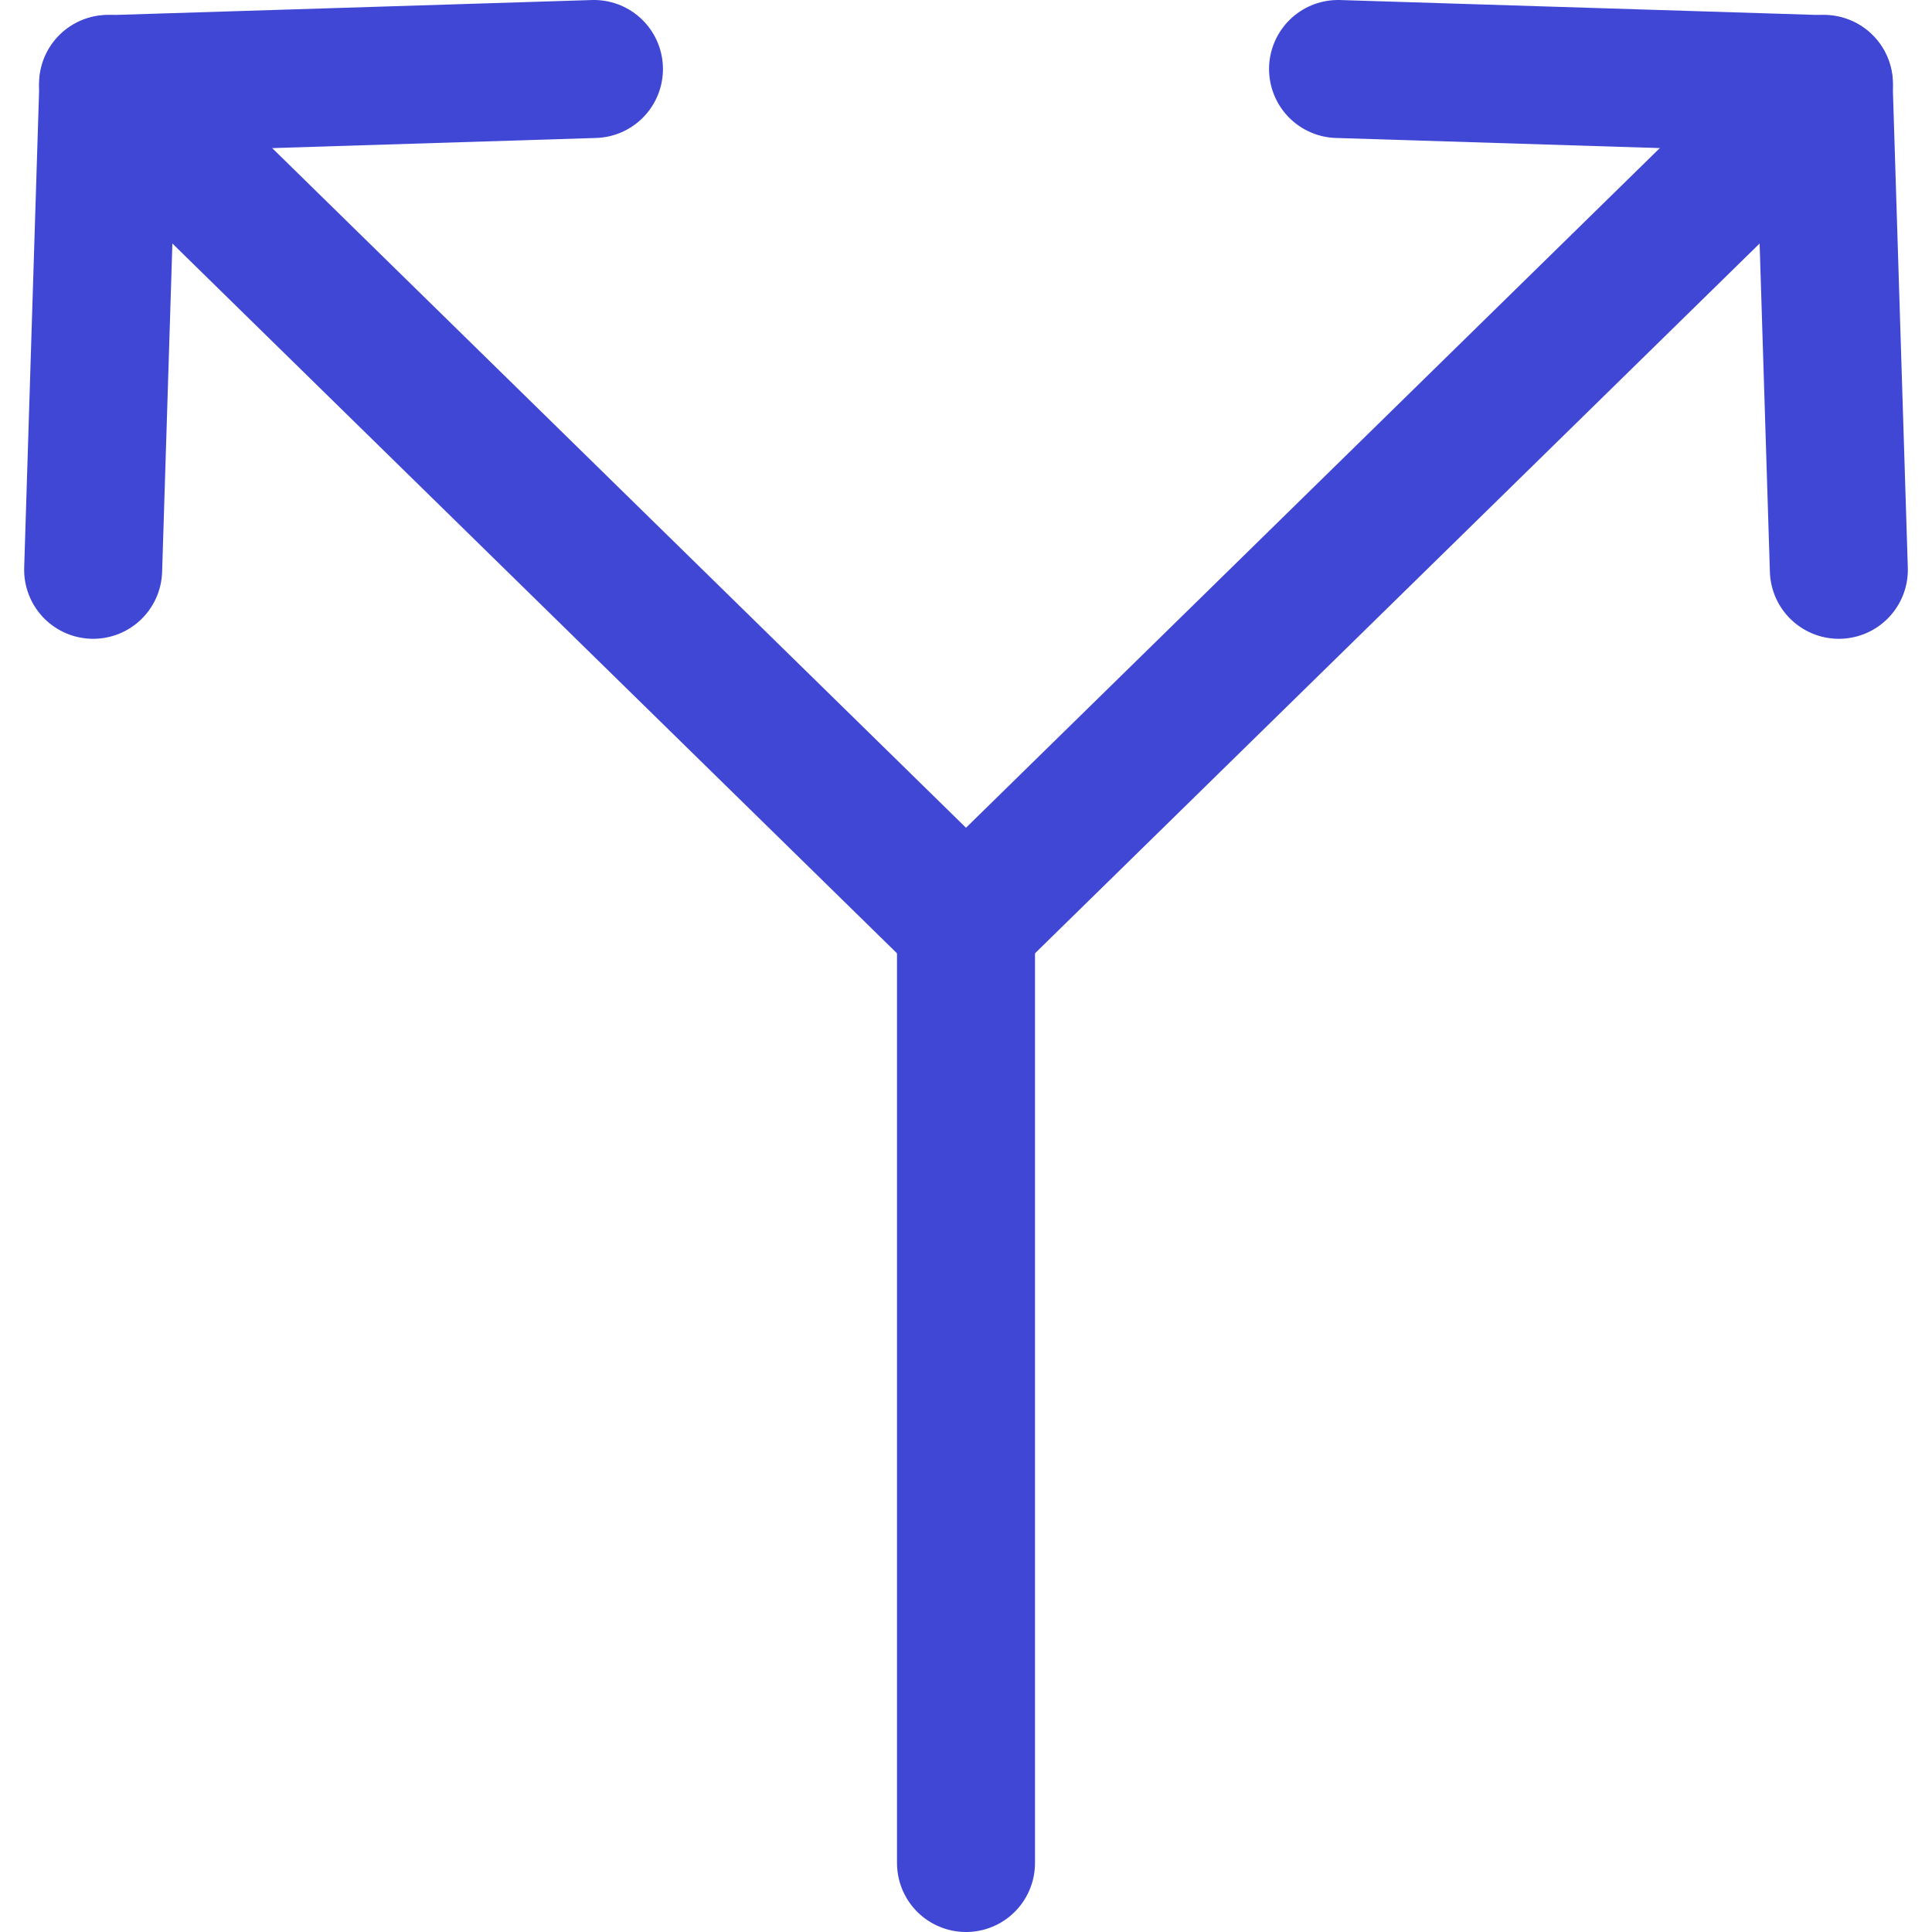 <svg xmlns="http://www.w3.org/2000/svg" fill="none" viewBox="0 0 14 14" id="Split-Vertical--Streamline-Core"><desc>Split Vertical Streamline Icon: https://streamlinehq.com</desc><g id="split-vertical"><path id="Vector 377" stroke="#4147d5" stroke-linecap="round" stroke-linejoin="round" d="M0.675 4.129 0.785 0.61 4.304 0.5" stroke-width="1"></path><path id="Vector 378" stroke="#4147d5" stroke-linecap="round" stroke-linejoin="round" d="M0.783 0.608 6.999 6.697" stroke-width="1"></path><path id="Vector 381" stroke="#4147d5" stroke-linecap="round" stroke-linejoin="round" d="m7 6.7 0 6.8" stroke-width="1"></path><path id="Vector 379" stroke="#4147d5" stroke-linecap="round" stroke-linejoin="round" d="M13.325 4.129 13.215 0.61 9.696 0.5" stroke-width="1"></path><path id="Vector 380" stroke="#4147d5" stroke-linecap="round" stroke-linejoin="round" d="M13.217 0.608 7.001 6.697" stroke-width="1"></path></g></svg>